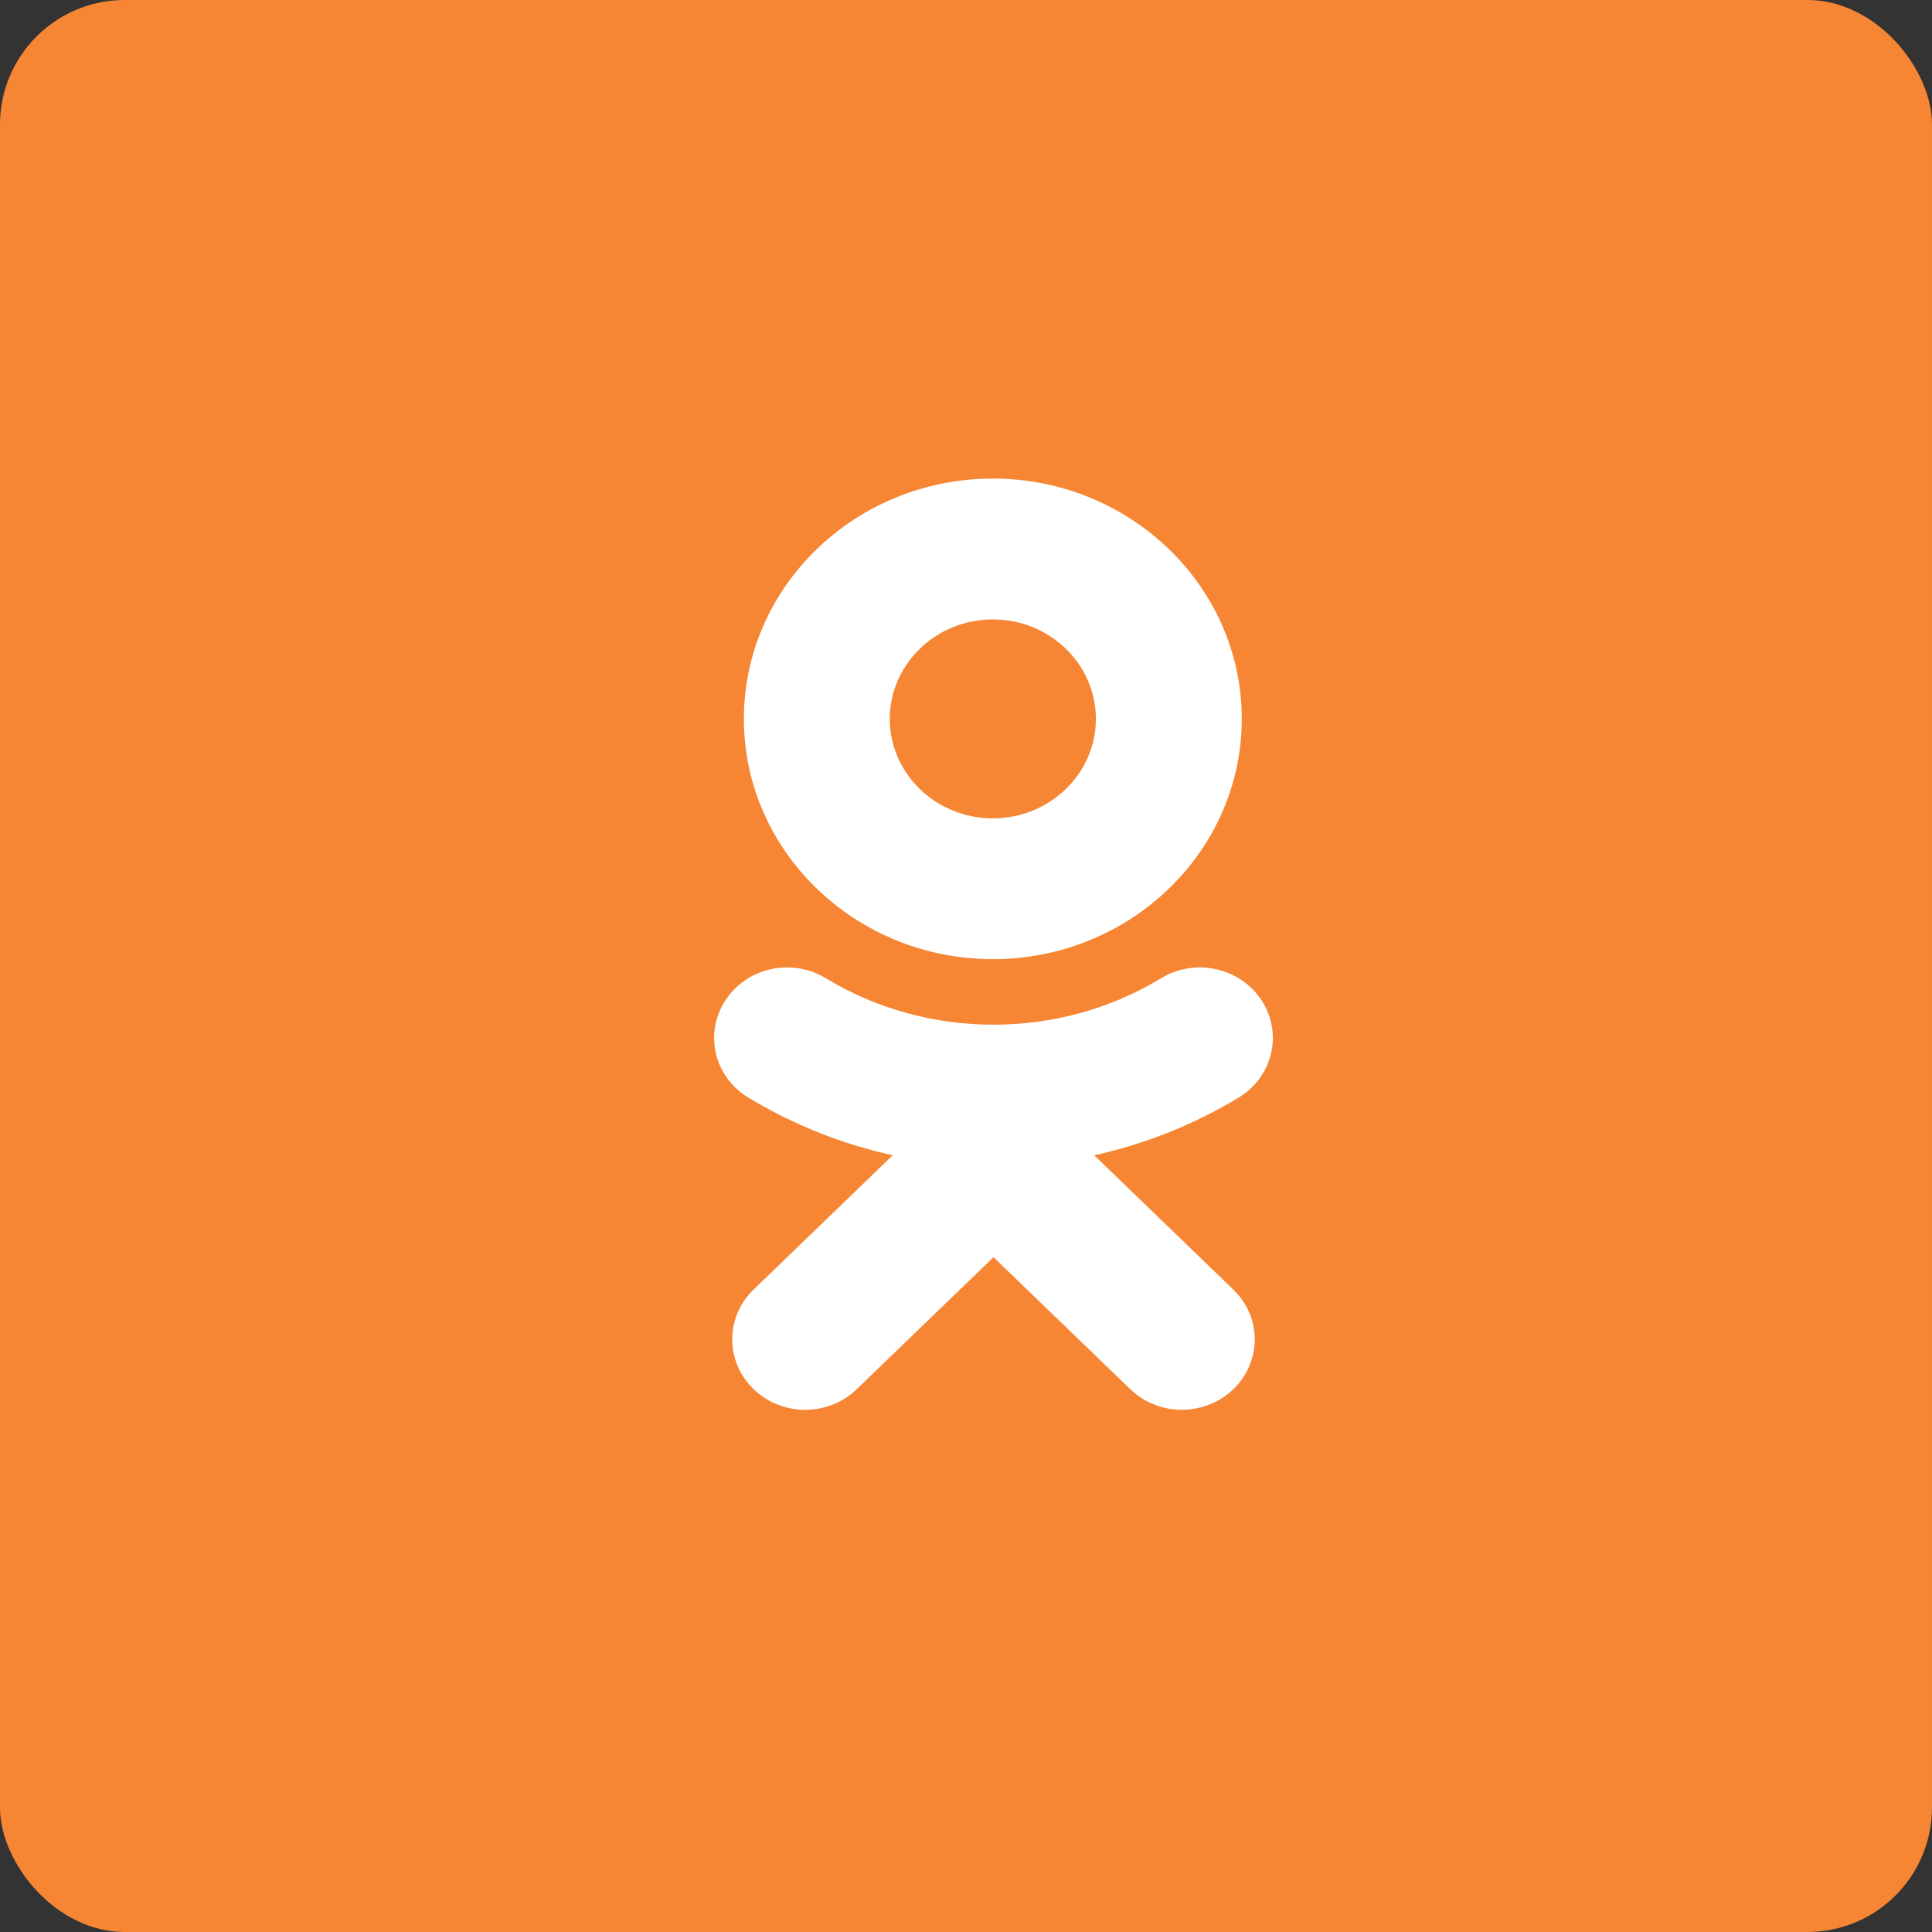 <svg width="31" height="31" viewBox="0 0 31 31" fill="none" xmlns="http://www.w3.org/2000/svg">
<rect x="0" y="0" width="31" height="31" fill="#333333" stroke="none"/>
<rect width="31" height="31" rx="2" fill="#F68634"/>
<path fill-rule="evenodd" clip-rule="evenodd" d="M17.584 11.535C17.584 10.655 16.843 9.939 15.931 9.939C15.019 9.939 14.277 10.655 14.277 11.535C14.277 12.415 15.019 13.131 15.931 13.131C16.843 13.131 17.584 12.415 17.584 11.535ZM19.925 11.535C19.925 13.661 18.134 15.39 15.931 15.39C13.728 15.39 11.936 13.661 11.936 11.535C11.936 9.409 13.728 7.679 15.931 7.679C18.134 7.679 19.925 9.409 19.925 11.535ZM19.877 17.61C19.154 18.048 18.37 18.358 17.557 18.537L19.79 20.693C20.247 21.133 20.247 21.849 19.79 22.29C19.333 22.731 18.592 22.731 18.136 22.29L15.941 20.172L13.747 22.29C13.518 22.51 13.219 22.621 12.919 22.621C12.62 22.621 12.32 22.51 12.092 22.29C11.635 21.849 11.635 21.134 12.091 20.693L14.324 18.537C13.511 18.358 12.727 18.047 12.005 17.61C11.458 17.277 11.294 16.58 11.639 16.052C11.982 15.524 12.704 15.364 13.252 15.697C14.887 16.69 16.994 16.69 18.63 15.697C19.177 15.364 19.899 15.524 20.243 16.052C20.588 16.58 20.423 17.277 19.877 17.61Z" fill="white"/>
</svg>

